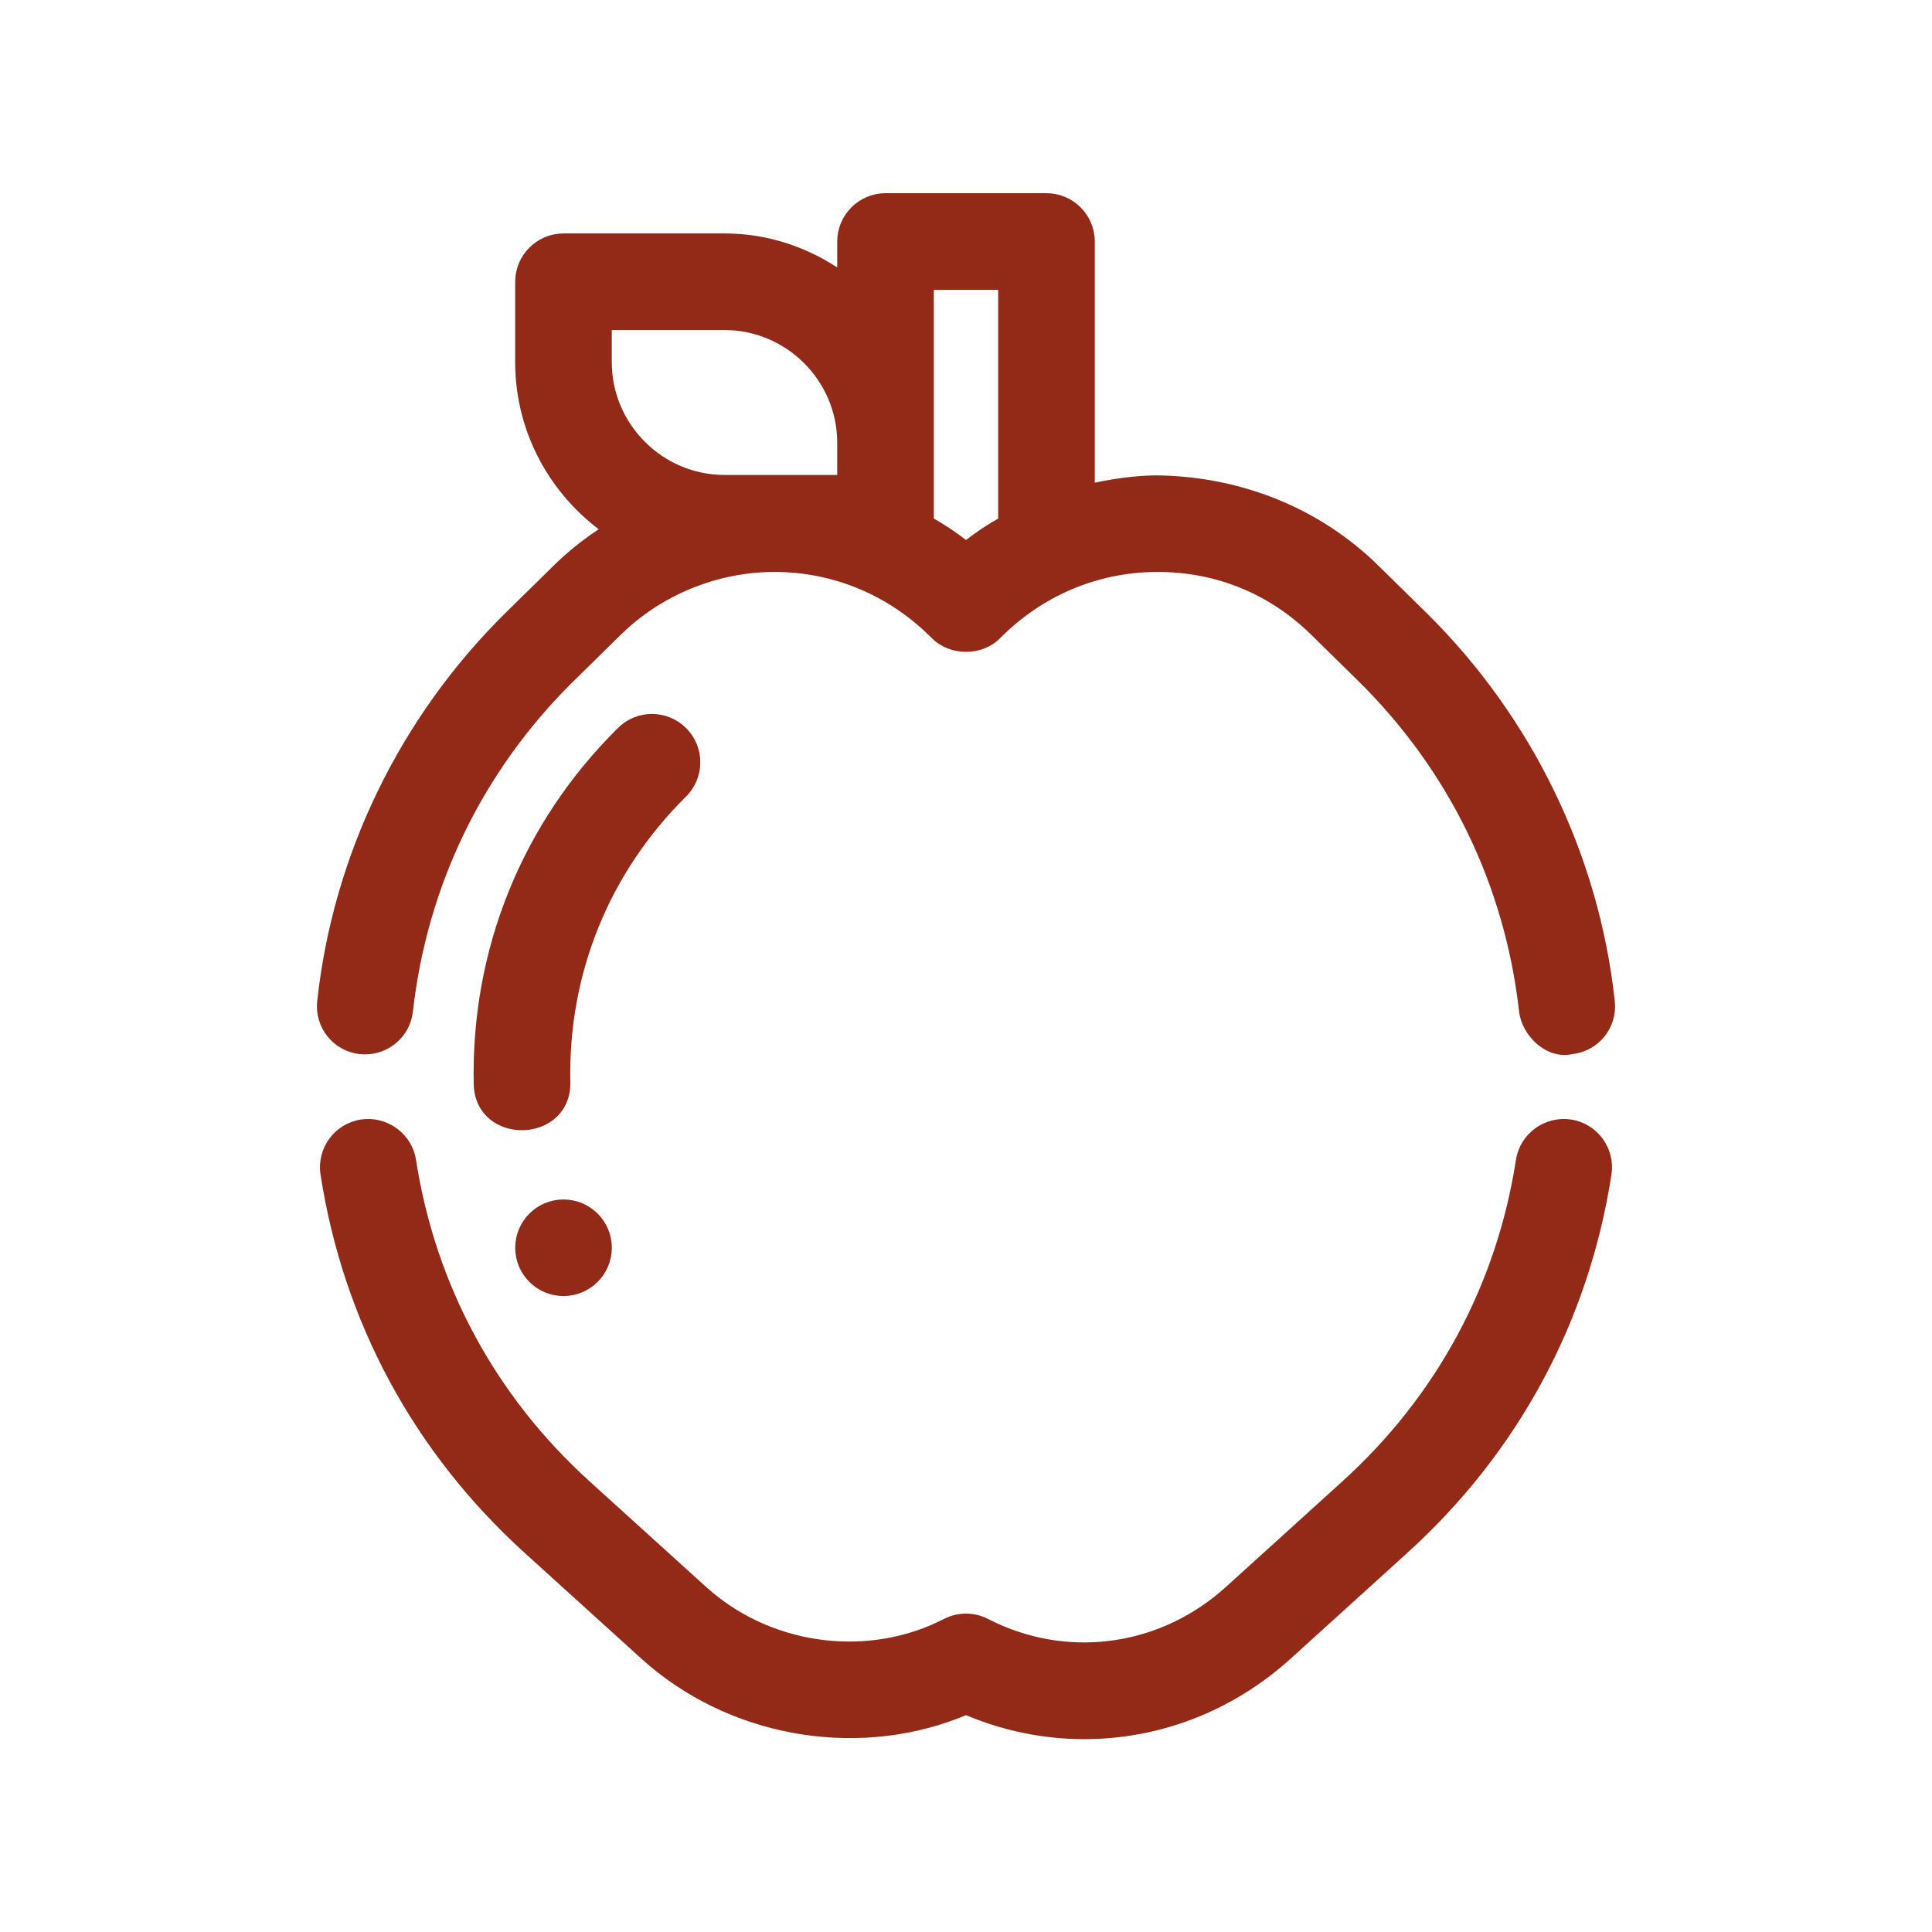 <svg width="70" height="70" viewBox="0 0 70 70" fill="none" xmlns="http://www.w3.org/2000/svg">
<path d="M13.26 40.691C14.062 40.652 14.801 41.223 14.929 42.046C15.636 46.611 17.83 50.672 21.274 53.79L25.475 57.597L25.702 57.795C28.087 59.797 31.539 60.194 34.264 58.789L34.44 58.711C34.86 58.555 35.331 58.581 35.733 58.788L36.008 58.923C38.851 60.252 42.162 59.746 44.523 57.599L48.725 53.79C52.17 50.672 54.363 46.611 55.07 42.046C55.206 41.168 56.032 40.577 56.9 40.706H56.901C57.777 40.842 58.377 41.662 58.241 42.537C57.421 47.837 54.874 52.551 50.878 56.168L46.679 59.975C44.584 61.88 41.953 62.867 39.286 62.867C37.841 62.867 36.386 62.575 35.001 61.985C31.288 63.567 26.77 62.891 23.62 60.237L23.318 59.972L19.121 56.168C15.125 52.551 12.578 47.838 11.758 42.537C11.622 41.662 12.223 40.842 13.099 40.706L13.26 40.691Z" fill="#932917" stroke="#932917" stroke-width="0.292"/>
<path d="M37.917 7.146C38.799 7.146 39.52 7.867 39.52 8.75V17.67C40.285 17.5 41.055 17.383 41.866 17.369H41.87C44.895 17.398 47.747 18.52 49.891 20.648H49.89L51.596 22.325L51.597 22.326C55.382 26.068 57.789 31.013 58.361 36.282C58.458 37.163 57.832 37.951 56.949 38.047L56.948 38.047C56.511 38.148 56.092 37.983 55.777 37.71C55.459 37.433 55.23 37.032 55.185 36.635C54.663 32.031 52.651 27.876 49.35 24.603L47.644 22.927C46.096 21.393 44.105 20.562 41.884 20.577C39.707 20.591 37.672 21.465 36.139 23.013C35.542 23.625 34.458 23.625 33.861 23.013L33.567 22.731C32.072 21.36 30.156 20.59 28.115 20.577C26.142 20.564 24.167 21.293 22.653 22.647L22.356 22.927L20.65 24.604L20.649 24.603C17.348 27.876 15.337 32.031 14.815 36.635C14.725 37.463 14.014 38.064 13.212 38.056L13.051 38.047C12.168 37.95 11.543 37.163 11.639 36.282C12.211 31.013 14.617 26.068 18.403 22.326L18.404 22.325L20.11 20.648C20.678 20.081 21.295 19.6 21.948 19.183C20.058 17.831 18.812 15.619 18.812 13.125V10.209C18.812 9.326 19.534 8.604 20.417 8.604H26.25C27.829 8.604 29.276 9.116 30.48 9.965V8.75C30.48 7.867 31.201 7.146 32.083 7.146H37.917ZM33.688 18.873C34.145 19.126 34.578 19.416 35 19.751C35.422 19.416 35.855 19.126 36.312 18.873V10.354H33.688V18.873ZM22.02 13.125C22.02 15.45 23.924 17.354 26.25 17.354H30.48V16.042C30.48 13.716 28.576 11.812 26.25 11.812H22.02V13.125Z" fill="#932917" stroke="#932917" stroke-width="0.292"/>
<path d="M22.495 26.477C23.124 25.854 24.141 25.861 24.763 26.49C25.387 27.12 25.381 28.136 24.752 28.759C21.937 31.542 20.433 35.254 20.518 39.213C20.529 39.724 20.337 40.122 20.037 40.392C19.739 40.66 19.342 40.795 18.948 40.803C18.553 40.812 18.15 40.694 17.841 40.439C17.529 40.182 17.321 39.792 17.31 39.281C17.206 34.434 19.048 29.886 22.495 26.477Z" fill="#932917" stroke="#932917" stroke-width="0.292"/>
<path d="M20.416 43.605C21.302 43.605 22.021 44.322 22.021 45.208C22.021 46.094 21.302 46.812 20.416 46.812C19.531 46.812 18.813 46.094 18.813 45.208C18.813 44.322 19.531 43.605 20.416 43.605Z" fill="#932917" stroke="#932917" stroke-width="0.292"/>
</svg>
